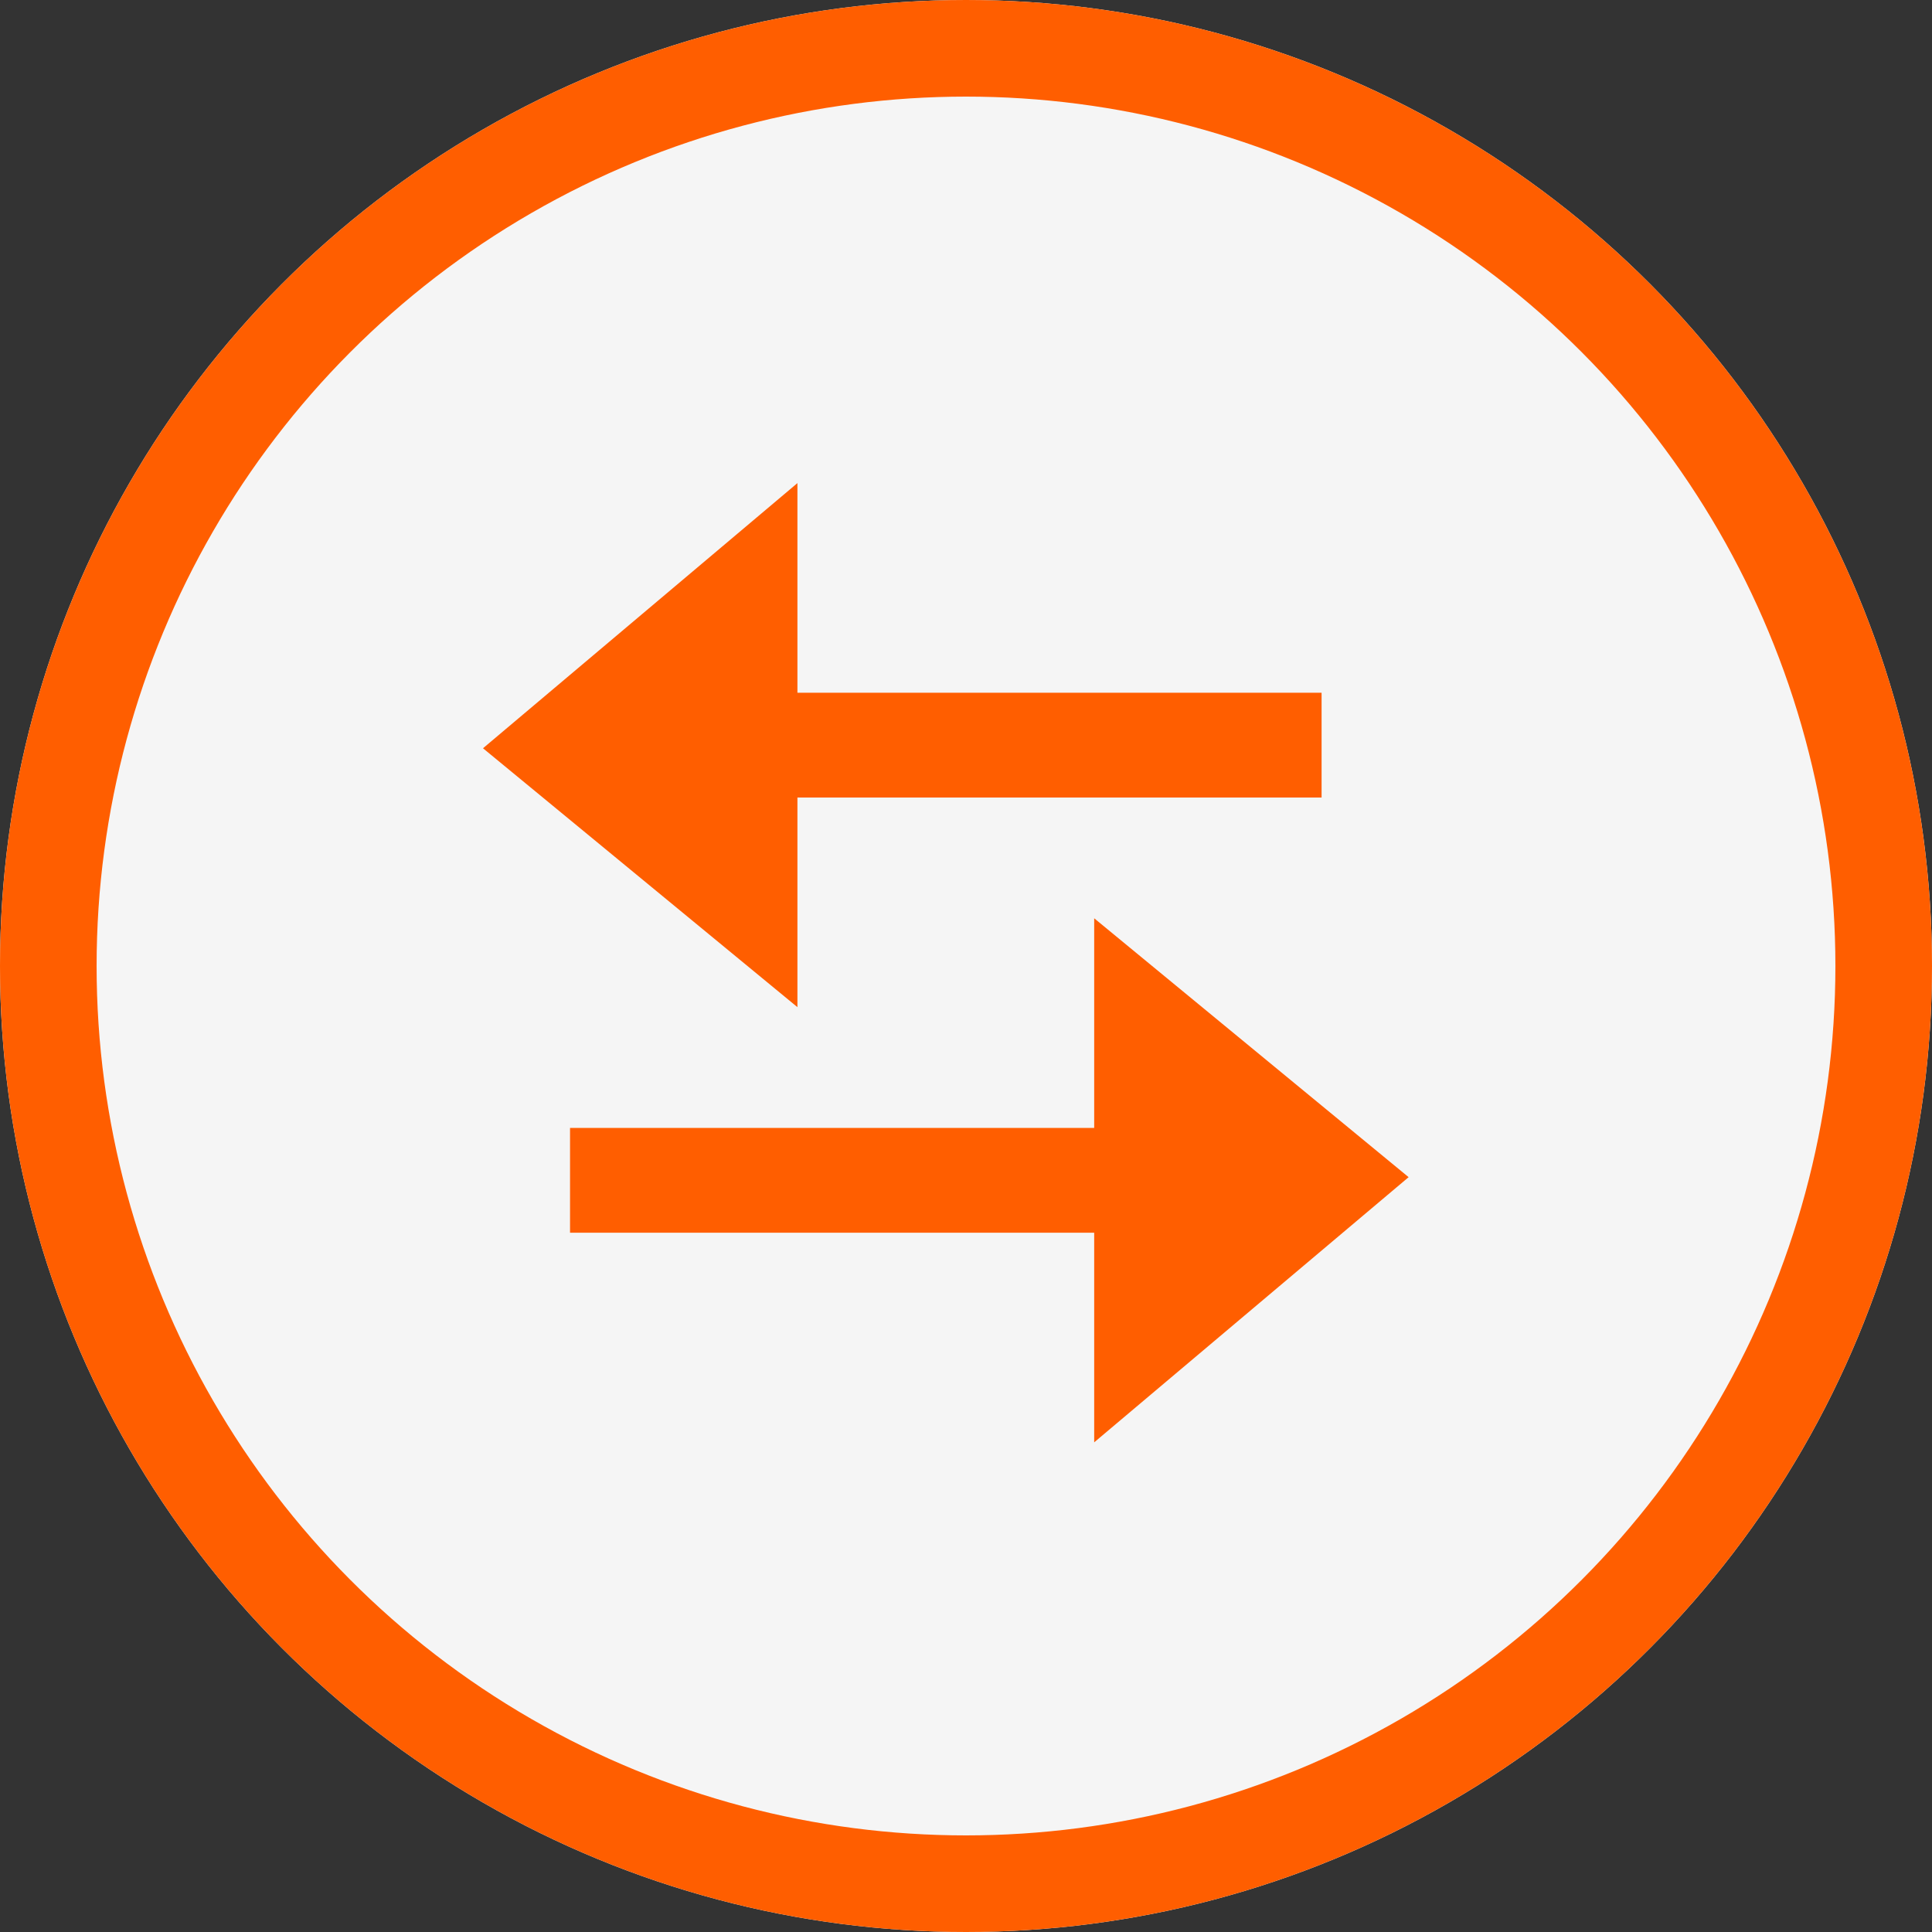 <svg xmlns="http://www.w3.org/2000/svg" width="21" height="21" viewBox="0 0 20 20">
  <rect x="0" y="0" width="20" height="20" fill="#333333" stroke="none"/>
  <g id="Grupo_90" data-name="Grupo 90" transform="translate(-521 -1401)">
    <g id="Grupo_71" data-name="Grupo 71" transform="translate(237 22)">
      <g id="Elipse_58" data-name="Elipse 58" transform="translate(284 1379)" fill="#f5f5f5" stroke="#ff5e00" stroke-width="1">
        <circle cx="10" cy="10" r="10" stroke="none"/>
        <circle cx="10" cy="10" r="9.5" fill="none"/>
      </g>
    </g>
    <path id="Icon_open-arrow-right" data-name="Icon open-arrow-right" d="M5.426,0V2.17H0V3.255H5.426v2.17L8.681,2.68Z" transform="translate(526.901 1410.506)" fill="#ff5e00"/>
    <path id="Icon_open-arrow-right-2" data-name="Icon open-arrow-right" d="M5.426,0V2.17H0V3.255H5.426v2.17L8.681,2.68Z" transform="translate(534.681 1411.426) rotate(180)" fill="#ff5e00"/>
  </g>
</svg>
